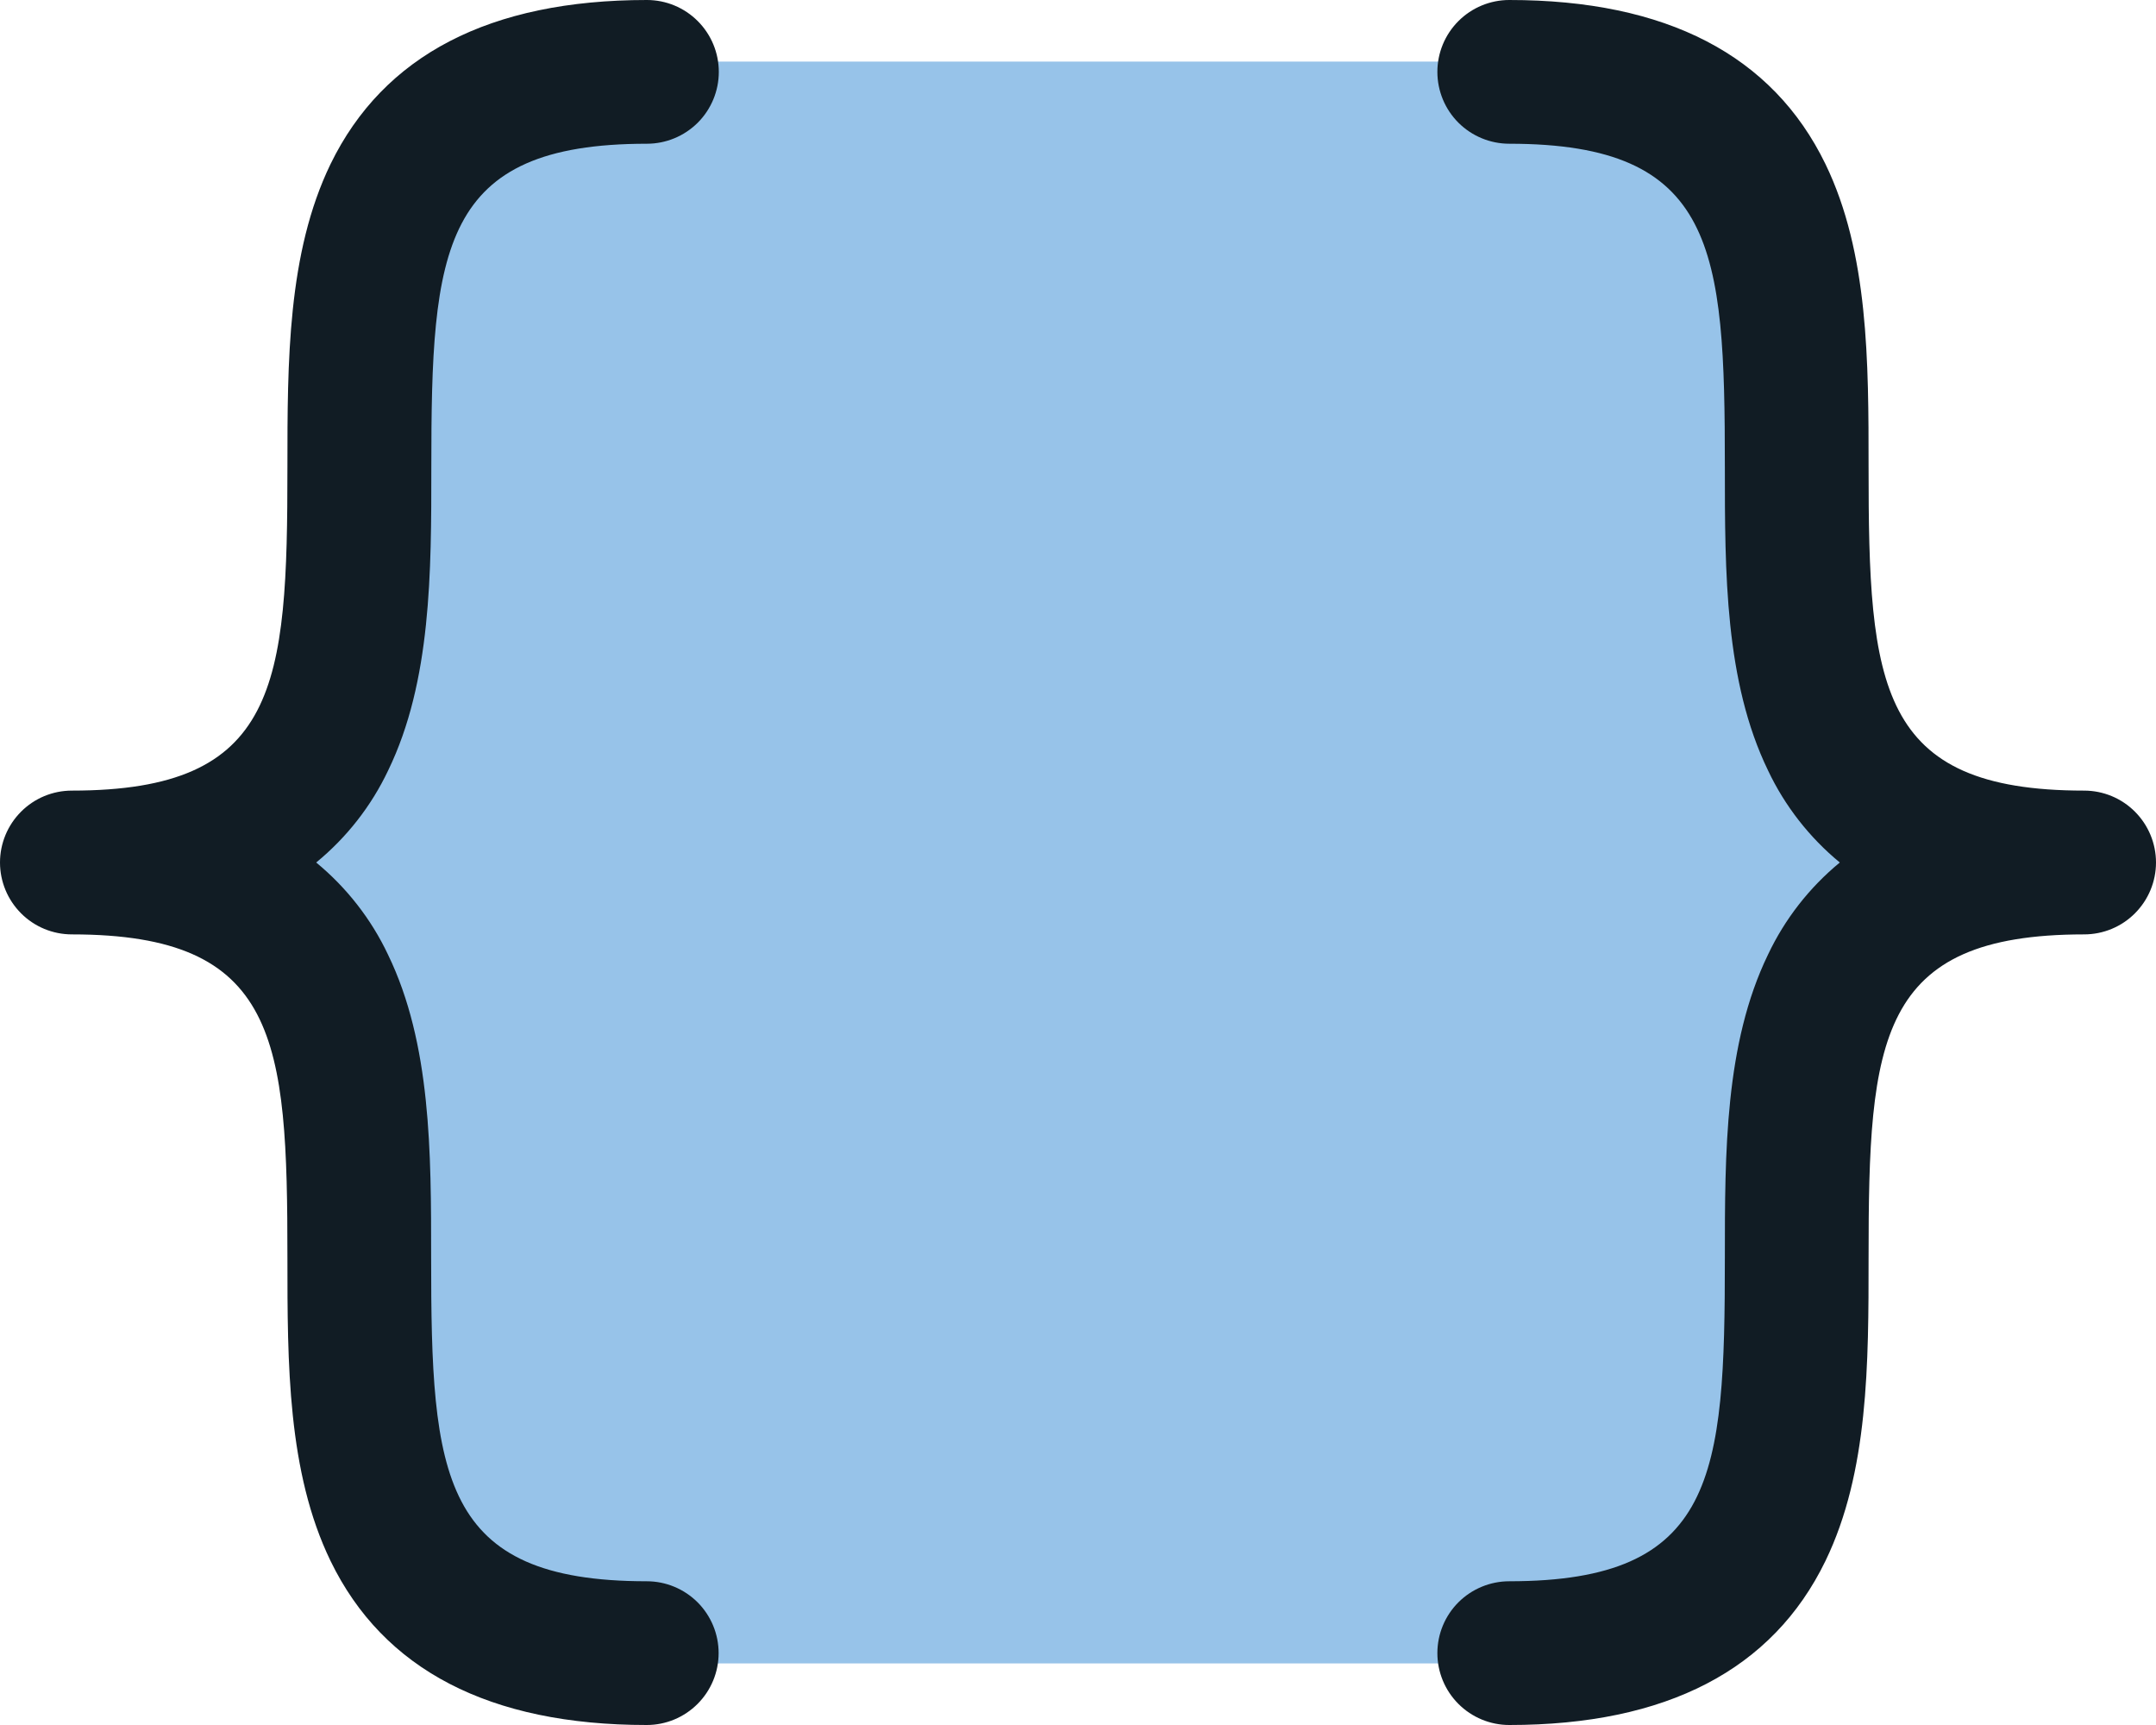 <svg width="35" height="28" viewBox="0 0 35 28" fill="none" xmlns="http://www.w3.org/2000/svg">
<path d="M33 14C23.857 14 33 27 23.857 27H10.143C1 27 10.143 14 1 14C10.143 14 1 1 10.143 1H23.857C33 1 23.857 14 33 14Z" fill="#97C3E9"/>
<path d="M5.133 14C5.627 14.407 6.026 14.918 6.299 15.496C6.999 16.94 6.999 18.705 6.999 20.417C6.999 23.962 7.145 25.667 10.499 25.667C10.809 25.667 11.105 25.79 11.324 26.008C11.543 26.227 11.666 26.524 11.666 26.833C11.666 27.143 11.543 27.439 11.324 27.658C11.105 27.877 10.809 28 10.499 28C7.95 28 6.224 27.105 5.366 25.337C4.666 23.893 4.666 22.129 4.666 20.417C4.666 16.872 4.52 15.167 1.167 15.167C0.857 15.167 0.56 15.044 0.342 14.825C0.123 14.606 0 14.309 0 14C0 13.691 0.123 13.394 0.342 13.175C0.56 12.956 0.857 12.833 1.167 12.833C4.52 12.833 4.666 11.129 4.666 7.583C4.666 5.874 4.666 4.107 5.366 2.663C6.227 0.895 7.953 0 10.502 0C10.811 0 11.108 0.123 11.327 0.342C11.546 0.561 11.669 0.857 11.669 1.167C11.669 1.476 11.546 1.773 11.327 1.992C11.108 2.21 10.811 2.333 10.502 2.333C7.148 2.333 7.002 4.038 7.002 7.583C7.002 9.293 7.002 11.06 6.302 12.504C6.028 13.083 5.628 13.594 5.133 14ZM33.833 12.833C30.48 12.833 30.334 11.129 30.334 7.583C30.334 5.874 30.334 4.107 29.634 2.663C28.776 0.895 27.05 0 24.501 0C24.192 0 23.895 0.123 23.676 0.342C23.457 0.561 23.334 0.857 23.334 1.167C23.334 1.476 23.457 1.773 23.676 1.992C23.895 2.21 24.192 2.333 24.501 2.333C27.855 2.333 28.001 4.038 28.001 7.583C28.001 9.293 28.001 11.06 28.701 12.504C28.974 13.082 29.373 13.593 29.867 14C29.373 14.407 28.974 14.918 28.701 15.496C28.001 16.94 28.001 18.705 28.001 20.417C28.001 23.962 27.855 25.667 24.501 25.667C24.192 25.667 23.895 25.79 23.676 26.008C23.457 26.227 23.334 26.524 23.334 26.833C23.334 27.143 23.457 27.439 23.676 27.658C23.895 27.877 24.192 28 24.501 28C27.05 28 28.776 27.105 29.634 25.337C30.334 23.893 30.334 22.129 30.334 20.417C30.334 16.872 30.48 15.167 33.833 15.167C34.143 15.167 34.44 15.044 34.658 14.825C34.877 14.606 35 14.309 35 14C35 13.691 34.877 13.394 34.658 13.175C34.44 12.956 34.143 12.833 33.833 12.833Z" fill="#111C24"/>
</svg>
